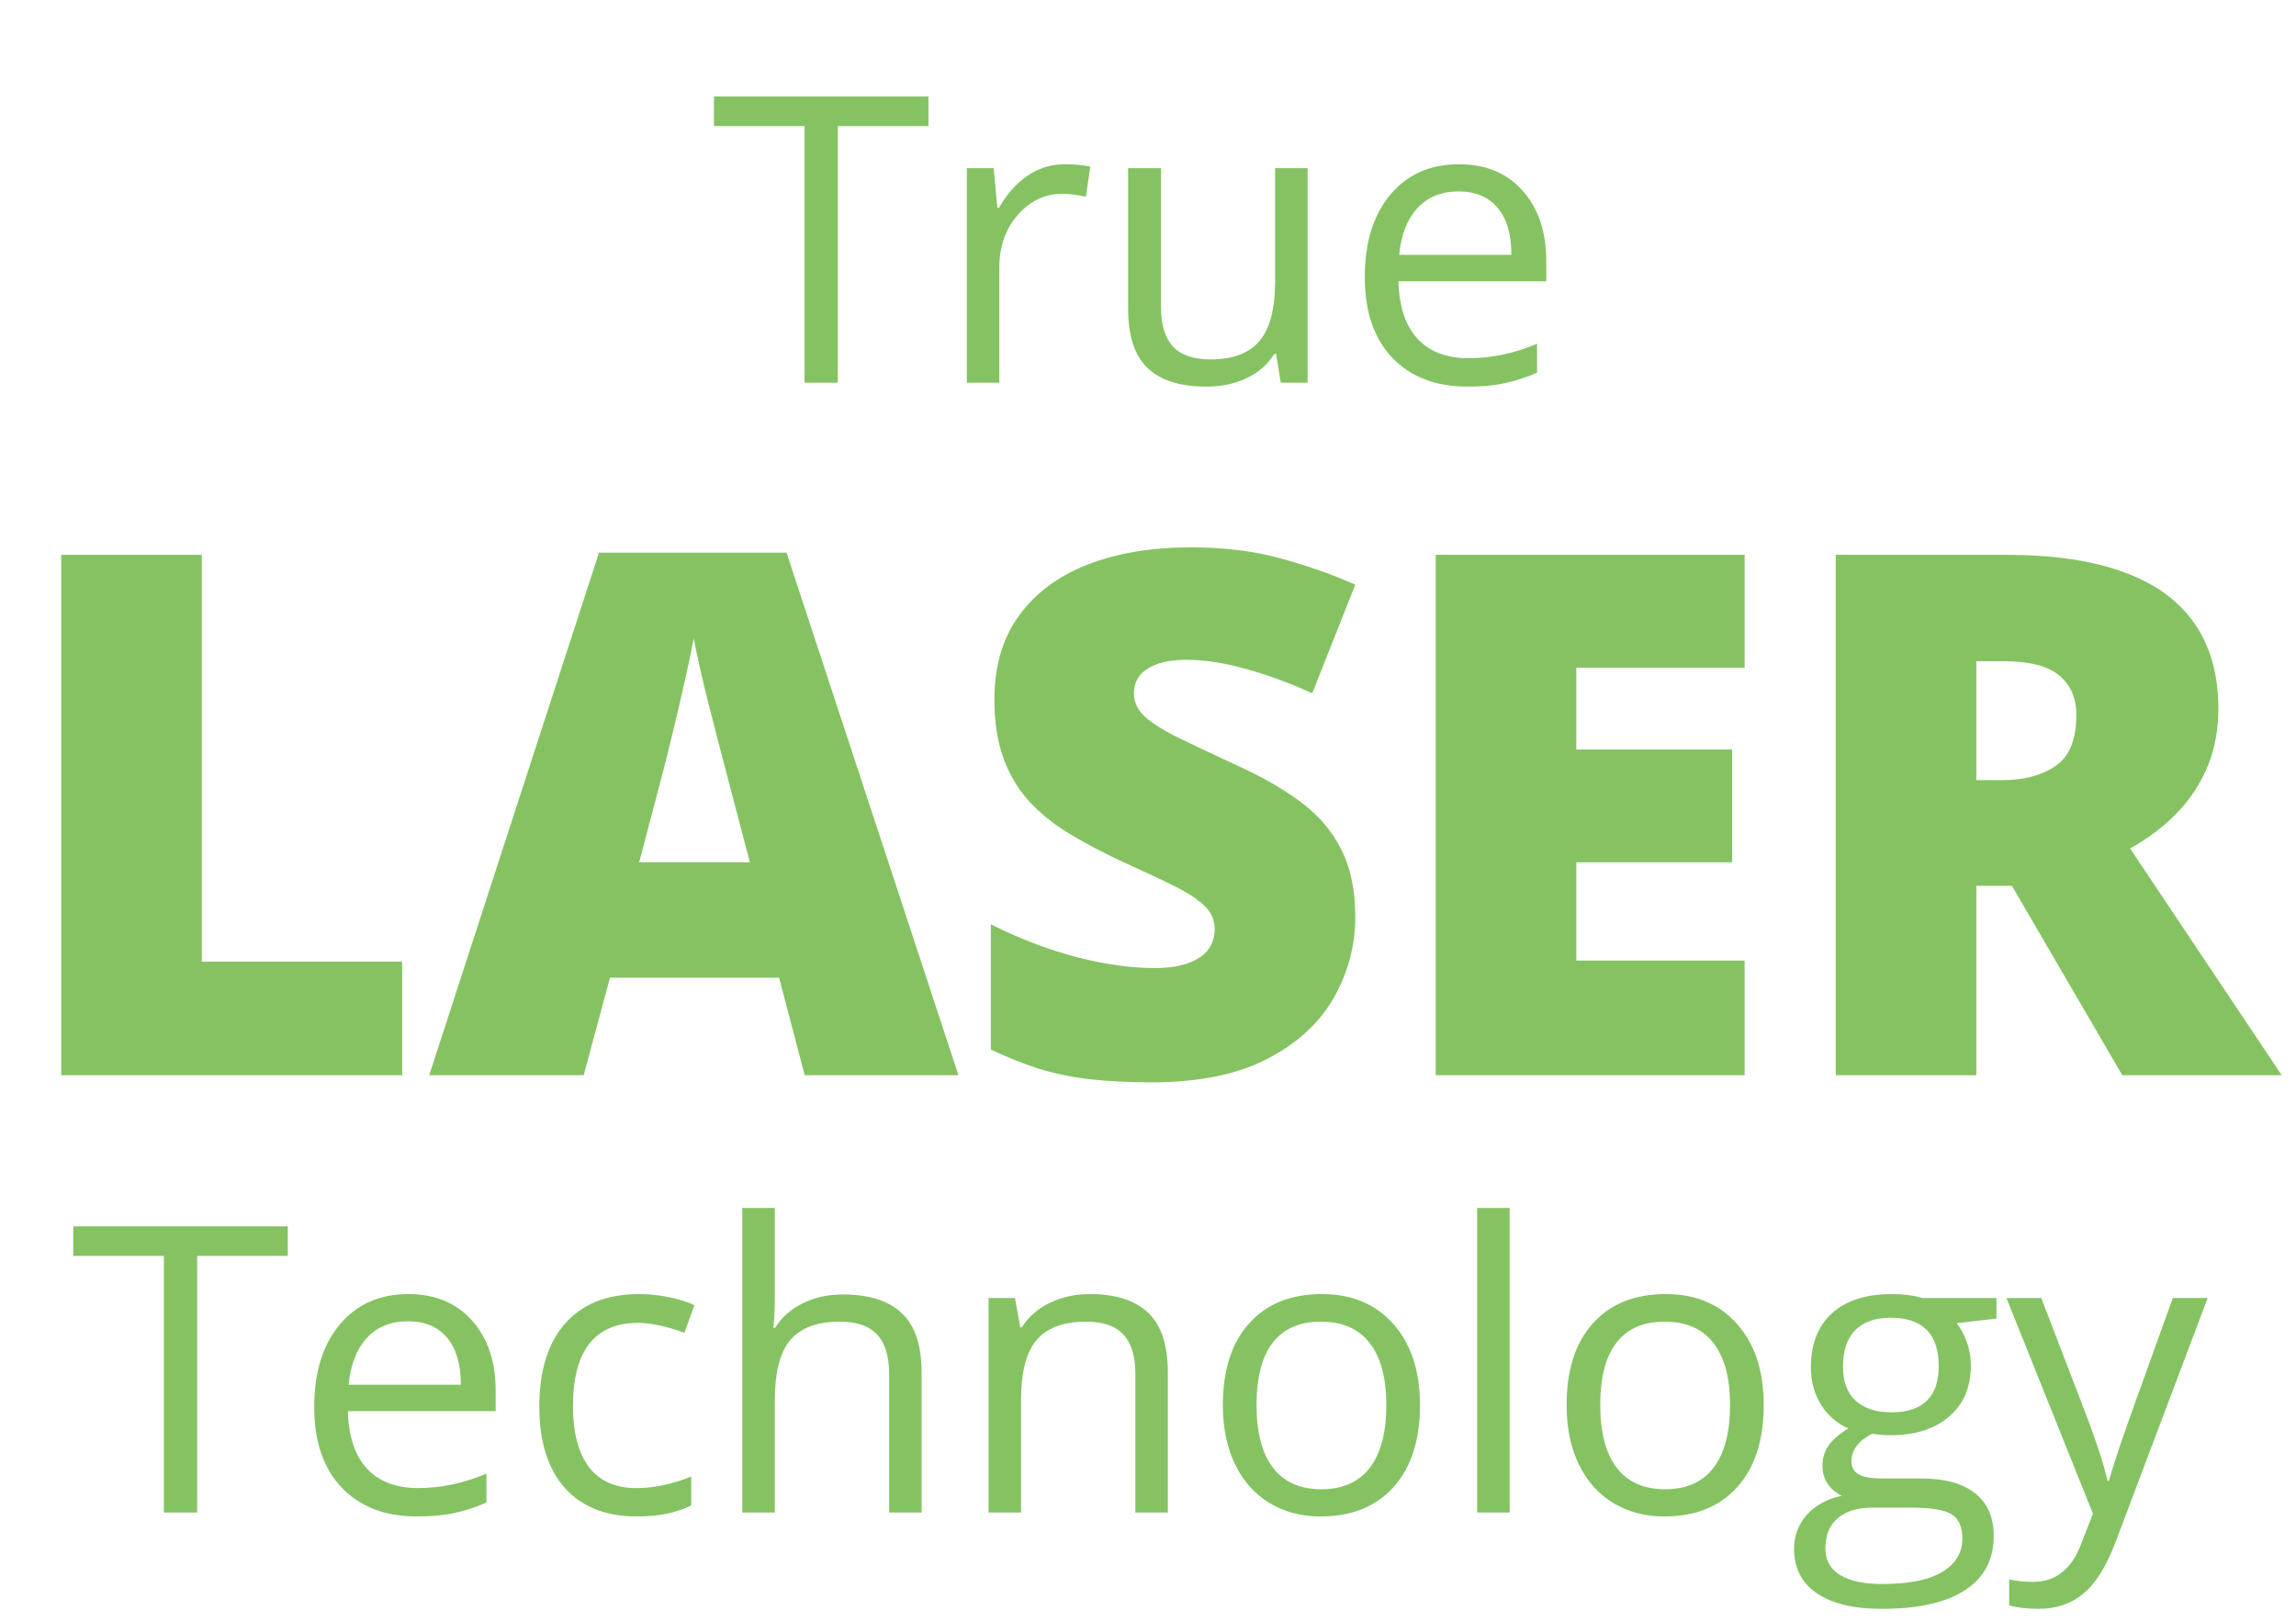<svg width="126" height="89" viewBox="0 0 126 89" fill="none" xmlns="http://www.w3.org/2000/svg">
<path d="M45.978 21H44.152V6.917H39.179V5.295H50.952V6.917H45.978V21ZM58.429 9.012C58.952 9.012 59.421 9.055 59.836 9.141L59.589 10.795C59.102 10.688 58.672 10.634 58.3 10.634C57.347 10.634 56.531 11.021 55.851 11.794C55.177 12.567 54.841 13.531 54.841 14.684V21H53.058V9.227H54.529L54.733 11.407H54.819C55.256 10.641 55.783 10.05 56.398 9.635C57.014 9.219 57.691 9.012 58.429 9.012ZM63.714 9.227V16.864C63.714 17.824 63.932 18.54 64.369 19.013C64.806 19.485 65.49 19.722 66.421 19.722C67.653 19.722 68.551 19.385 69.117 18.712C69.69 18.039 69.977 16.939 69.977 15.414V9.227H71.76V21H70.288L70.03 19.421H69.934C69.568 20.001 69.06 20.445 68.408 20.753C67.764 21.061 67.026 21.215 66.195 21.215C64.763 21.215 63.689 20.875 62.973 20.194C62.264 19.514 61.909 18.425 61.909 16.929V9.227H63.714ZM80.525 21.215C78.785 21.215 77.41 20.685 76.4 19.625C75.398 18.565 74.897 17.093 74.897 15.21C74.897 13.312 75.362 11.805 76.293 10.688C77.231 9.57 78.488 9.012 80.064 9.012C81.539 9.012 82.706 9.499 83.565 10.473C84.425 11.44 84.855 12.718 84.855 14.308V15.435H76.744C76.78 16.818 77.127 17.867 77.786 18.583C78.452 19.299 79.387 19.657 80.59 19.657C81.857 19.657 83.111 19.392 84.35 18.862V20.452C83.719 20.724 83.121 20.918 82.556 21.032C81.997 21.154 81.32 21.215 80.525 21.215ZM80.042 10.505C79.097 10.505 78.341 10.813 77.775 11.429C77.217 12.045 76.887 12.897 76.787 13.985H82.942C82.942 12.861 82.692 12.002 82.19 11.407C81.689 10.806 80.973 10.505 80.042 10.505Z" fill="#85C362"/>
<path d="M3.359 59V30.445H11.074V52.77H22.07V59H3.359ZM44.16 59L42.754 53.648H33.477L32.031 59H23.555L32.871 30.328H43.164L52.598 59H44.16ZM41.152 47.32L39.922 42.633C39.792 42.125 39.603 41.402 39.355 40.465C39.108 39.514 38.861 38.538 38.613 37.535C38.379 36.52 38.197 35.686 38.066 35.035C37.949 35.686 37.78 36.493 37.559 37.457C37.35 38.408 37.129 39.352 36.895 40.289C36.673 41.227 36.478 42.008 36.309 42.633L35.078 47.32H41.152ZM74.375 50.328C74.375 51.878 73.984 53.349 73.203 54.742C72.422 56.122 71.204 57.242 69.551 58.102C67.91 58.961 65.788 59.391 63.184 59.391C61.882 59.391 60.736 59.332 59.746 59.215C58.77 59.098 57.858 58.909 57.012 58.648C56.165 58.375 55.286 58.023 54.375 57.594V50.719C55.925 51.5 57.487 52.099 59.062 52.516C60.638 52.919 62.064 53.121 63.34 53.121C64.108 53.121 64.733 53.03 65.215 52.848C65.71 52.665 66.074 52.418 66.309 52.105C66.543 51.78 66.66 51.409 66.66 50.992C66.66 50.497 66.484 50.081 66.133 49.742C65.794 49.391 65.247 49.026 64.492 48.648C63.737 48.271 62.741 47.802 61.504 47.242C60.449 46.747 59.492 46.24 58.633 45.719C57.786 45.198 57.057 44.605 56.445 43.941C55.846 43.264 55.384 42.477 55.059 41.578C54.733 40.68 54.57 39.618 54.57 38.395C54.57 36.559 55.02 35.022 55.918 33.785C56.829 32.535 58.092 31.598 59.707 30.973C61.335 30.348 63.21 30.035 65.332 30.035C67.194 30.035 68.867 30.244 70.352 30.66C71.849 31.077 73.19 31.552 74.375 32.086L72.012 38.043C70.788 37.483 69.583 37.04 68.398 36.715C67.213 36.376 66.113 36.207 65.098 36.207C64.434 36.207 63.887 36.292 63.457 36.461C63.04 36.617 62.728 36.832 62.52 37.105C62.324 37.379 62.227 37.691 62.227 38.043C62.227 38.486 62.396 38.883 62.734 39.234C63.086 39.586 63.665 39.97 64.473 40.387C65.293 40.79 66.406 41.318 67.812 41.969C69.206 42.594 70.391 43.271 71.367 44C72.344 44.716 73.086 45.582 73.594 46.598C74.115 47.6 74.375 48.844 74.375 50.328ZM95.742 59H78.789V30.445H95.742V36.637H86.504V41.129H95.059V47.32H86.504V52.711H95.742V59ZM110.098 30.445C112.689 30.445 114.844 30.764 116.562 31.402C118.281 32.027 119.57 32.965 120.43 34.215C121.302 35.465 121.738 37.021 121.738 38.883C121.738 40.042 121.543 41.096 121.152 42.047C120.762 42.997 120.202 43.85 119.473 44.605C118.757 45.348 117.897 45.999 116.895 46.559L125.215 59H116.465L110.41 48.609H108.457V59H100.742V30.445H110.098ZM109.98 36.285H108.457V42.809H109.902C111.087 42.809 112.057 42.548 112.812 42.027C113.568 41.507 113.945 40.575 113.945 39.234C113.945 38.31 113.633 37.587 113.008 37.066C112.383 36.546 111.374 36.285 109.98 36.285Z" fill="#85C362"/>
<path d="M10.819 83H8.993V68.917H4.02V67.295H15.793V68.917H10.819V83ZM22.872 83.215C21.132 83.215 19.757 82.685 18.747 81.625C17.744 80.565 17.243 79.093 17.243 77.21C17.243 75.312 17.709 73.805 18.64 72.688C19.578 71.57 20.835 71.012 22.41 71.012C23.885 71.012 25.053 71.499 25.912 72.473C26.771 73.439 27.201 74.718 27.201 76.308V77.436H19.091C19.127 78.818 19.474 79.867 20.133 80.583C20.799 81.299 21.733 81.657 22.936 81.657C24.204 81.657 25.457 81.392 26.696 80.862V82.452C26.066 82.724 25.468 82.918 24.902 83.032C24.344 83.154 23.667 83.215 22.872 83.215ZM22.389 72.505C21.443 72.505 20.688 72.813 20.122 73.429C19.564 74.045 19.234 74.897 19.134 75.985H25.289C25.289 74.861 25.038 74.002 24.537 73.407C24.036 72.806 23.32 72.505 22.389 72.505ZM34.957 83.215C33.253 83.215 31.931 82.692 30.993 81.647C30.062 80.594 29.597 79.108 29.597 77.189C29.597 75.219 30.069 73.697 31.015 72.623C31.967 71.549 33.321 71.012 35.075 71.012C35.641 71.012 36.207 71.073 36.773 71.194C37.338 71.316 37.782 71.459 38.105 71.624L37.557 73.139C37.163 72.981 36.733 72.852 36.268 72.752C35.802 72.644 35.39 72.591 35.032 72.591C32.64 72.591 31.444 74.116 31.444 77.167C31.444 78.614 31.734 79.724 32.315 80.497C32.902 81.27 33.768 81.657 34.914 81.657C35.895 81.657 36.901 81.446 37.933 81.023V82.603C37.145 83.011 36.153 83.215 34.957 83.215ZM48.793 83V75.384C48.793 74.424 48.575 73.708 48.138 73.235C47.701 72.763 47.017 72.526 46.086 72.526C44.847 72.526 43.941 72.863 43.368 73.536C42.802 74.209 42.52 75.312 42.52 76.845V83H40.736V66.285H42.52V71.345C42.52 71.954 42.491 72.458 42.434 72.859H42.541C42.892 72.294 43.39 71.85 44.034 71.527C44.686 71.198 45.427 71.033 46.258 71.033C47.697 71.033 48.775 71.377 49.491 72.064C50.215 72.745 50.576 73.83 50.576 75.319V83H48.793ZM62.307 83V75.384C62.307 74.424 62.088 73.708 61.651 73.235C61.215 72.763 60.531 72.526 59.6 72.526C58.368 72.526 57.465 72.859 56.893 73.525C56.32 74.191 56.033 75.291 56.033 76.823V83H54.25V71.227H55.7L55.99 72.838H56.076C56.441 72.258 56.953 71.81 57.612 71.495C58.271 71.173 59.005 71.012 59.815 71.012C61.232 71.012 62.3 71.356 63.016 72.043C63.732 72.723 64.09 73.815 64.09 75.319V83H62.307ZM77.926 77.103C77.926 79.022 77.442 80.522 76.476 81.603C75.509 82.678 74.173 83.215 72.469 83.215C71.416 83.215 70.481 82.968 69.665 82.474C68.849 81.98 68.218 81.27 67.774 80.347C67.33 79.423 67.108 78.341 67.108 77.103C67.108 75.183 67.588 73.69 68.548 72.623C69.507 71.549 70.84 71.012 72.544 71.012C74.191 71.012 75.498 71.56 76.465 72.655C77.439 73.751 77.926 75.233 77.926 77.103ZM68.956 77.103C68.956 78.606 69.257 79.752 69.858 80.54C70.46 81.328 71.344 81.722 72.512 81.722C73.679 81.722 74.564 81.331 75.165 80.551C75.774 79.763 76.078 78.614 76.078 77.103C76.078 75.606 75.774 74.471 75.165 73.697C74.564 72.917 73.672 72.526 72.49 72.526C71.323 72.526 70.442 72.909 69.848 73.676C69.253 74.442 68.956 75.584 68.956 77.103ZM82.846 83H81.062V66.285H82.846V83ZM96.789 77.103C96.789 79.022 96.306 80.522 95.339 81.603C94.372 82.678 93.037 83.215 91.332 83.215C90.279 83.215 89.345 82.968 88.528 82.474C87.712 81.98 87.082 81.27 86.638 80.347C86.194 79.423 85.972 78.341 85.972 77.103C85.972 75.183 86.451 73.69 87.411 72.623C88.371 71.549 89.703 71.012 91.407 71.012C93.054 71.012 94.361 71.56 95.328 72.655C96.302 73.751 96.789 75.233 96.789 77.103ZM87.819 77.103C87.819 78.606 88.12 79.752 88.722 80.54C89.323 81.328 90.208 81.722 91.375 81.722C92.542 81.722 93.427 81.331 94.028 80.551C94.637 79.763 94.941 78.614 94.941 77.103C94.941 75.606 94.637 74.471 94.028 73.697C93.427 72.917 92.535 72.526 91.353 72.526C90.186 72.526 89.305 72.909 88.711 73.676C88.117 74.442 87.819 75.584 87.819 77.103ZM109.562 71.227V72.355L107.381 72.612C107.581 72.863 107.76 73.192 107.918 73.601C108.076 74.002 108.154 74.456 108.154 74.965C108.154 76.118 107.76 77.038 106.973 77.726C106.185 78.413 105.104 78.757 103.729 78.757C103.378 78.757 103.048 78.728 102.74 78.671C101.981 79.072 101.602 79.577 101.602 80.186C101.602 80.508 101.734 80.748 101.999 80.905C102.264 81.056 102.719 81.131 103.363 81.131H105.447C106.722 81.131 107.7 81.399 108.38 81.936C109.067 82.474 109.411 83.254 109.411 84.278C109.411 85.582 108.888 86.574 107.843 87.254C106.797 87.941 105.272 88.285 103.267 88.285C101.727 88.285 100.538 87.999 99.7 87.426C98.87 86.853 98.454 86.044 98.454 84.998C98.454 84.282 98.683 83.662 99.142 83.14C99.6 82.617 100.244 82.262 101.075 82.076C100.774 81.94 100.52 81.729 100.312 81.442C100.112 81.156 100.012 80.823 100.012 80.443C100.012 80.014 100.126 79.638 100.355 79.315C100.585 78.993 100.946 78.682 101.44 78.381C100.832 78.13 100.334 77.704 99.947 77.103C99.568 76.501 99.378 75.814 99.378 75.04C99.378 73.751 99.765 72.759 100.538 72.064C101.312 71.363 102.407 71.012 103.825 71.012C104.441 71.012 104.996 71.083 105.49 71.227H109.562ZM100.173 84.977C100.173 85.614 100.441 86.097 100.979 86.427C101.516 86.756 102.285 86.921 103.288 86.921C104.785 86.921 105.891 86.695 106.607 86.244C107.331 85.8 107.692 85.195 107.692 84.429C107.692 83.791 107.495 83.347 107.102 83.097C106.708 82.853 105.966 82.731 104.878 82.731H102.74C101.931 82.731 101.301 82.925 100.85 83.311C100.398 83.698 100.173 84.253 100.173 84.977ZM101.14 74.997C101.14 75.821 101.372 76.444 101.838 76.866C102.303 77.289 102.951 77.5 103.782 77.5C105.522 77.5 106.393 76.655 106.393 74.965C106.393 73.196 105.512 72.311 103.75 72.311C102.912 72.311 102.268 72.537 101.816 72.988C101.365 73.439 101.14 74.109 101.14 74.997ZM110.109 71.227H112.021L114.6 77.94C115.165 79.473 115.516 80.579 115.652 81.26H115.738C115.831 80.894 116.025 80.272 116.318 79.391C116.619 78.503 117.593 75.781 119.24 71.227H121.152L116.093 84.633C115.591 85.958 115.004 86.896 114.331 87.447C113.665 88.006 112.845 88.285 111.871 88.285C111.327 88.285 110.79 88.224 110.26 88.103V86.674C110.654 86.76 111.094 86.803 111.581 86.803C112.806 86.803 113.679 86.115 114.202 84.74L114.857 83.064L110.109 71.227Z" fill="#85C362"/>
</svg>
